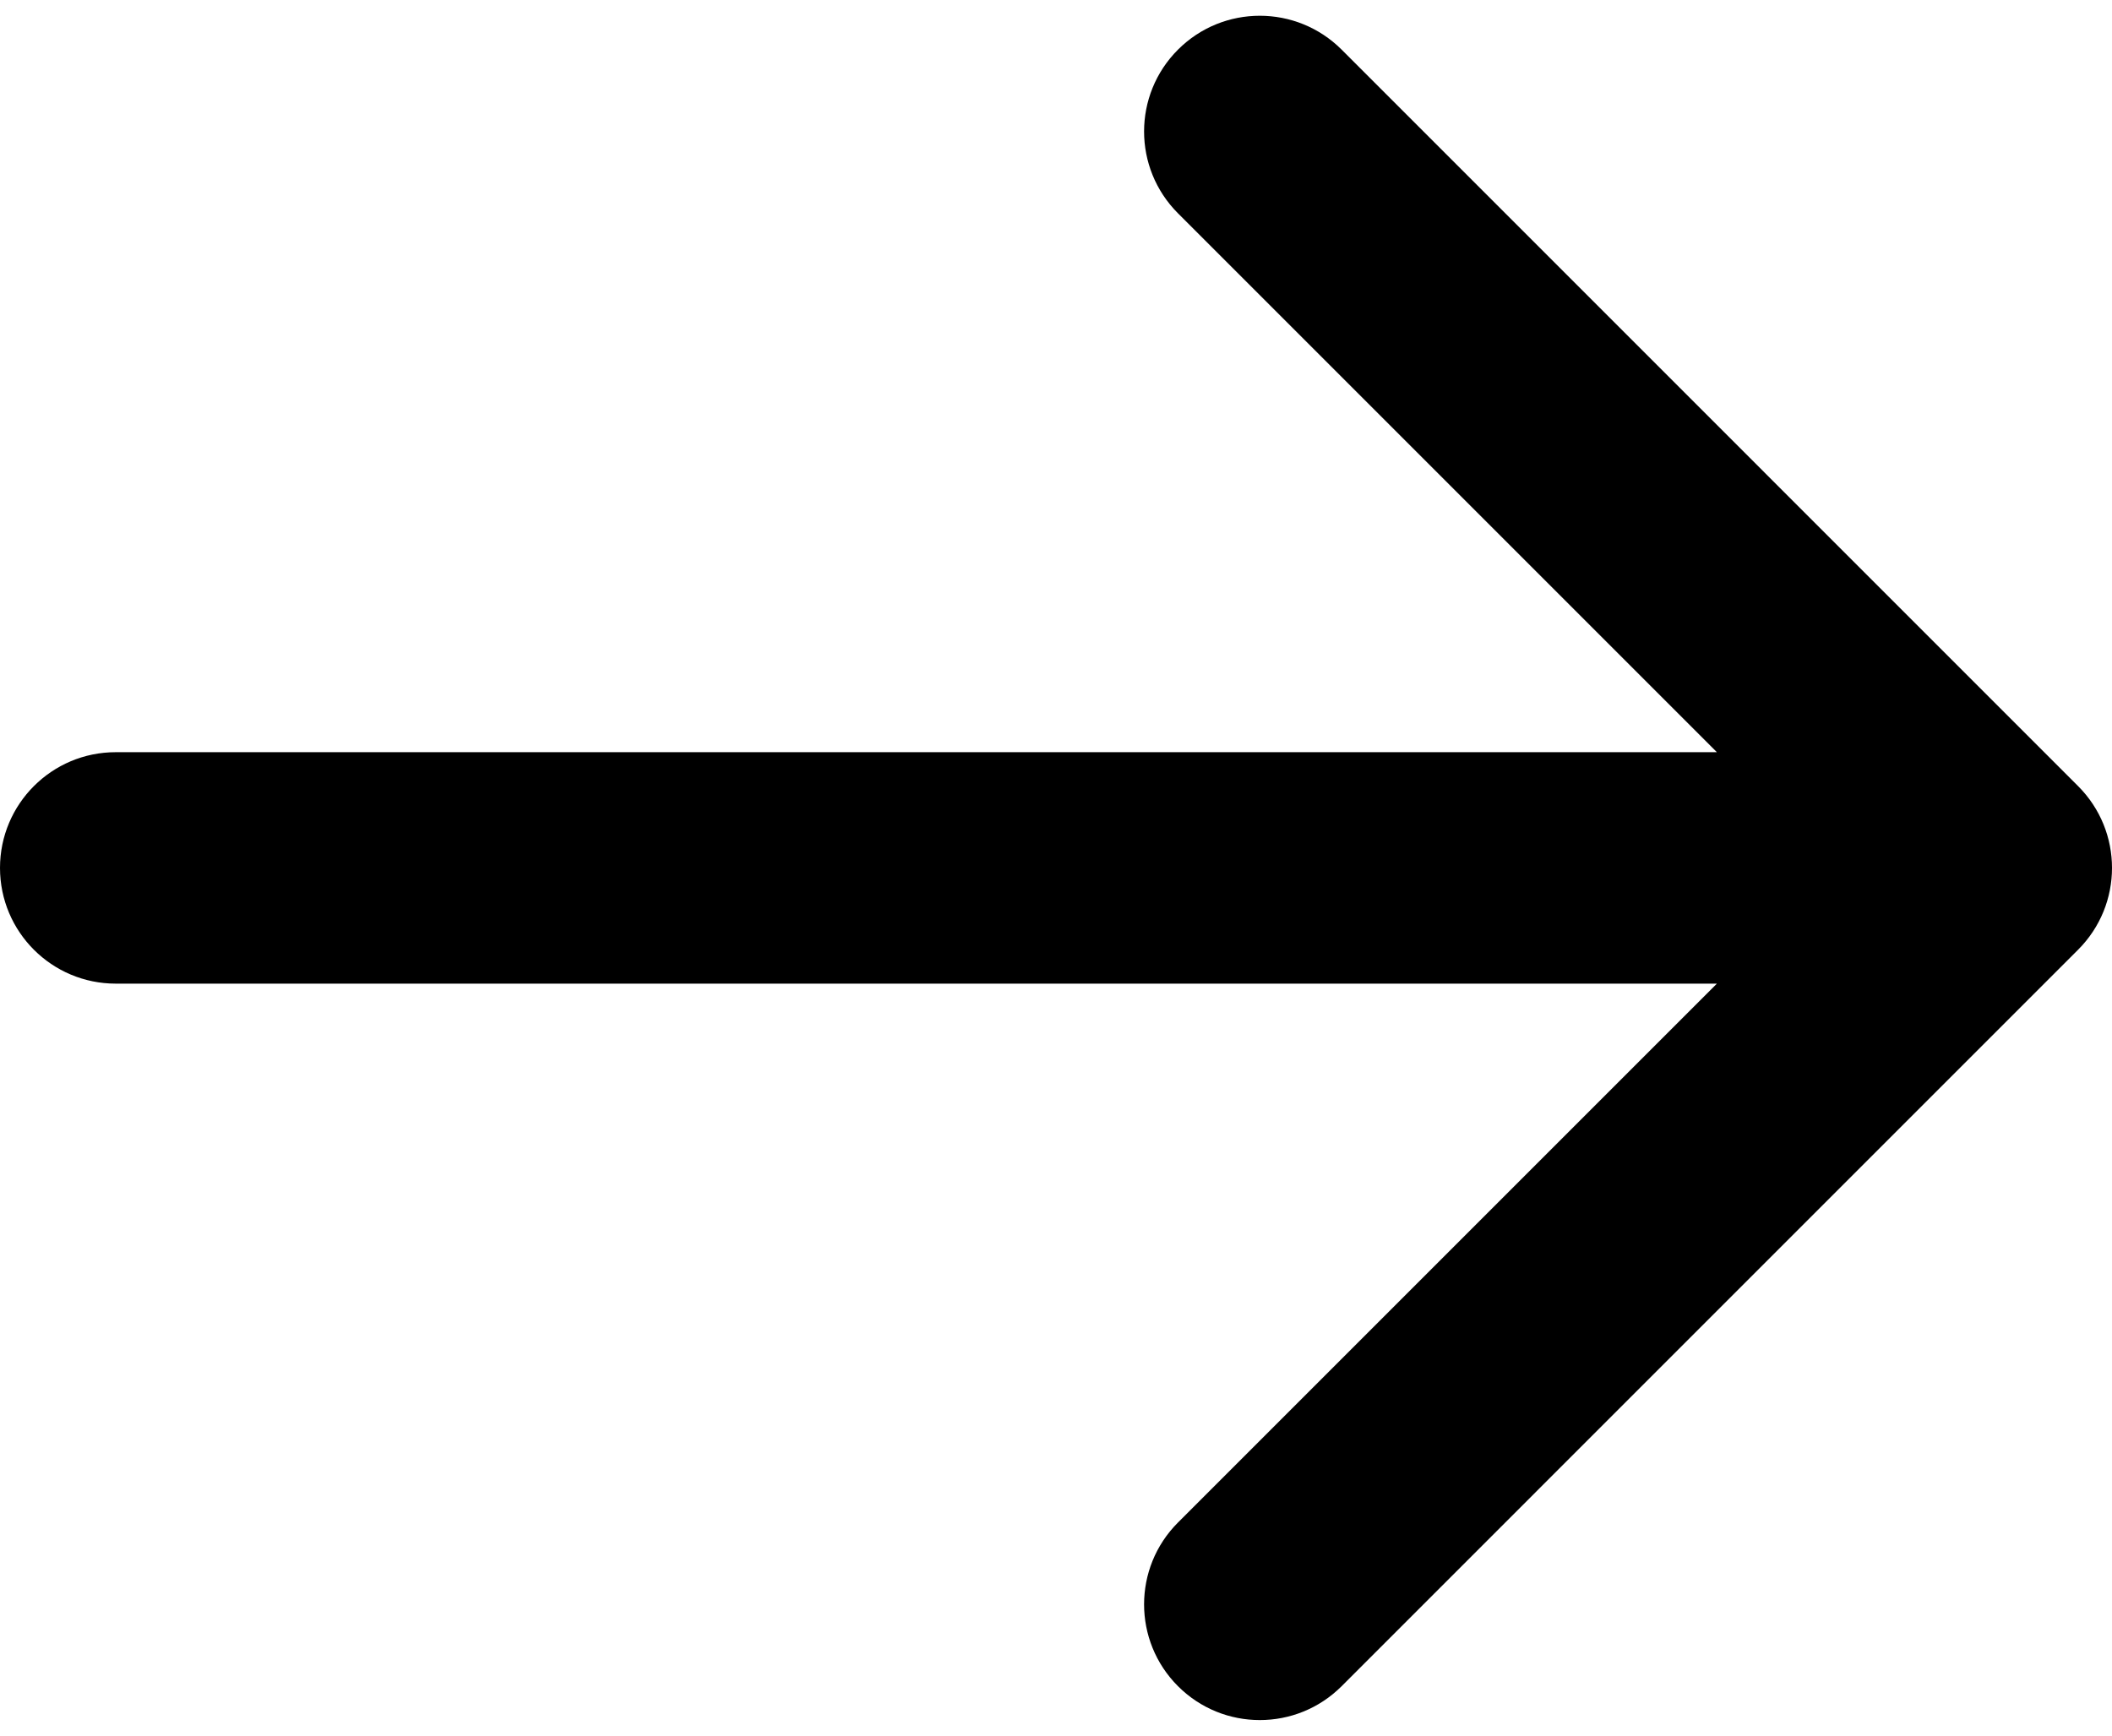 <?xml version="1.0" encoding="utf-8"?>
<svg xmlns="http://www.w3.org/2000/svg" fill="none" height="100%" overflow="visible" preserveAspectRatio="none" style="display: block;" viewBox="0 0 73 60" width="100%">
<path d="M4 26C1.791 26 0 27.791 0 30C0 32.209 1.791 34 4 34V30V26ZM71.828 32.828C73.391 31.266 73.391 28.734 71.828 27.172L46.373 1.716C44.81 0.154 42.278 0.154 40.716 1.716C39.154 3.278 39.154 5.81 40.716 7.373L63.343 30L40.716 52.627C39.154 54.19 39.154 56.722 40.716 58.284C42.278 59.846 44.81 59.846 46.373 58.284L71.828 32.828ZM4 30V34H69V30V26H4V30Z" fill="black" id="Arrow 23"/>
</svg>